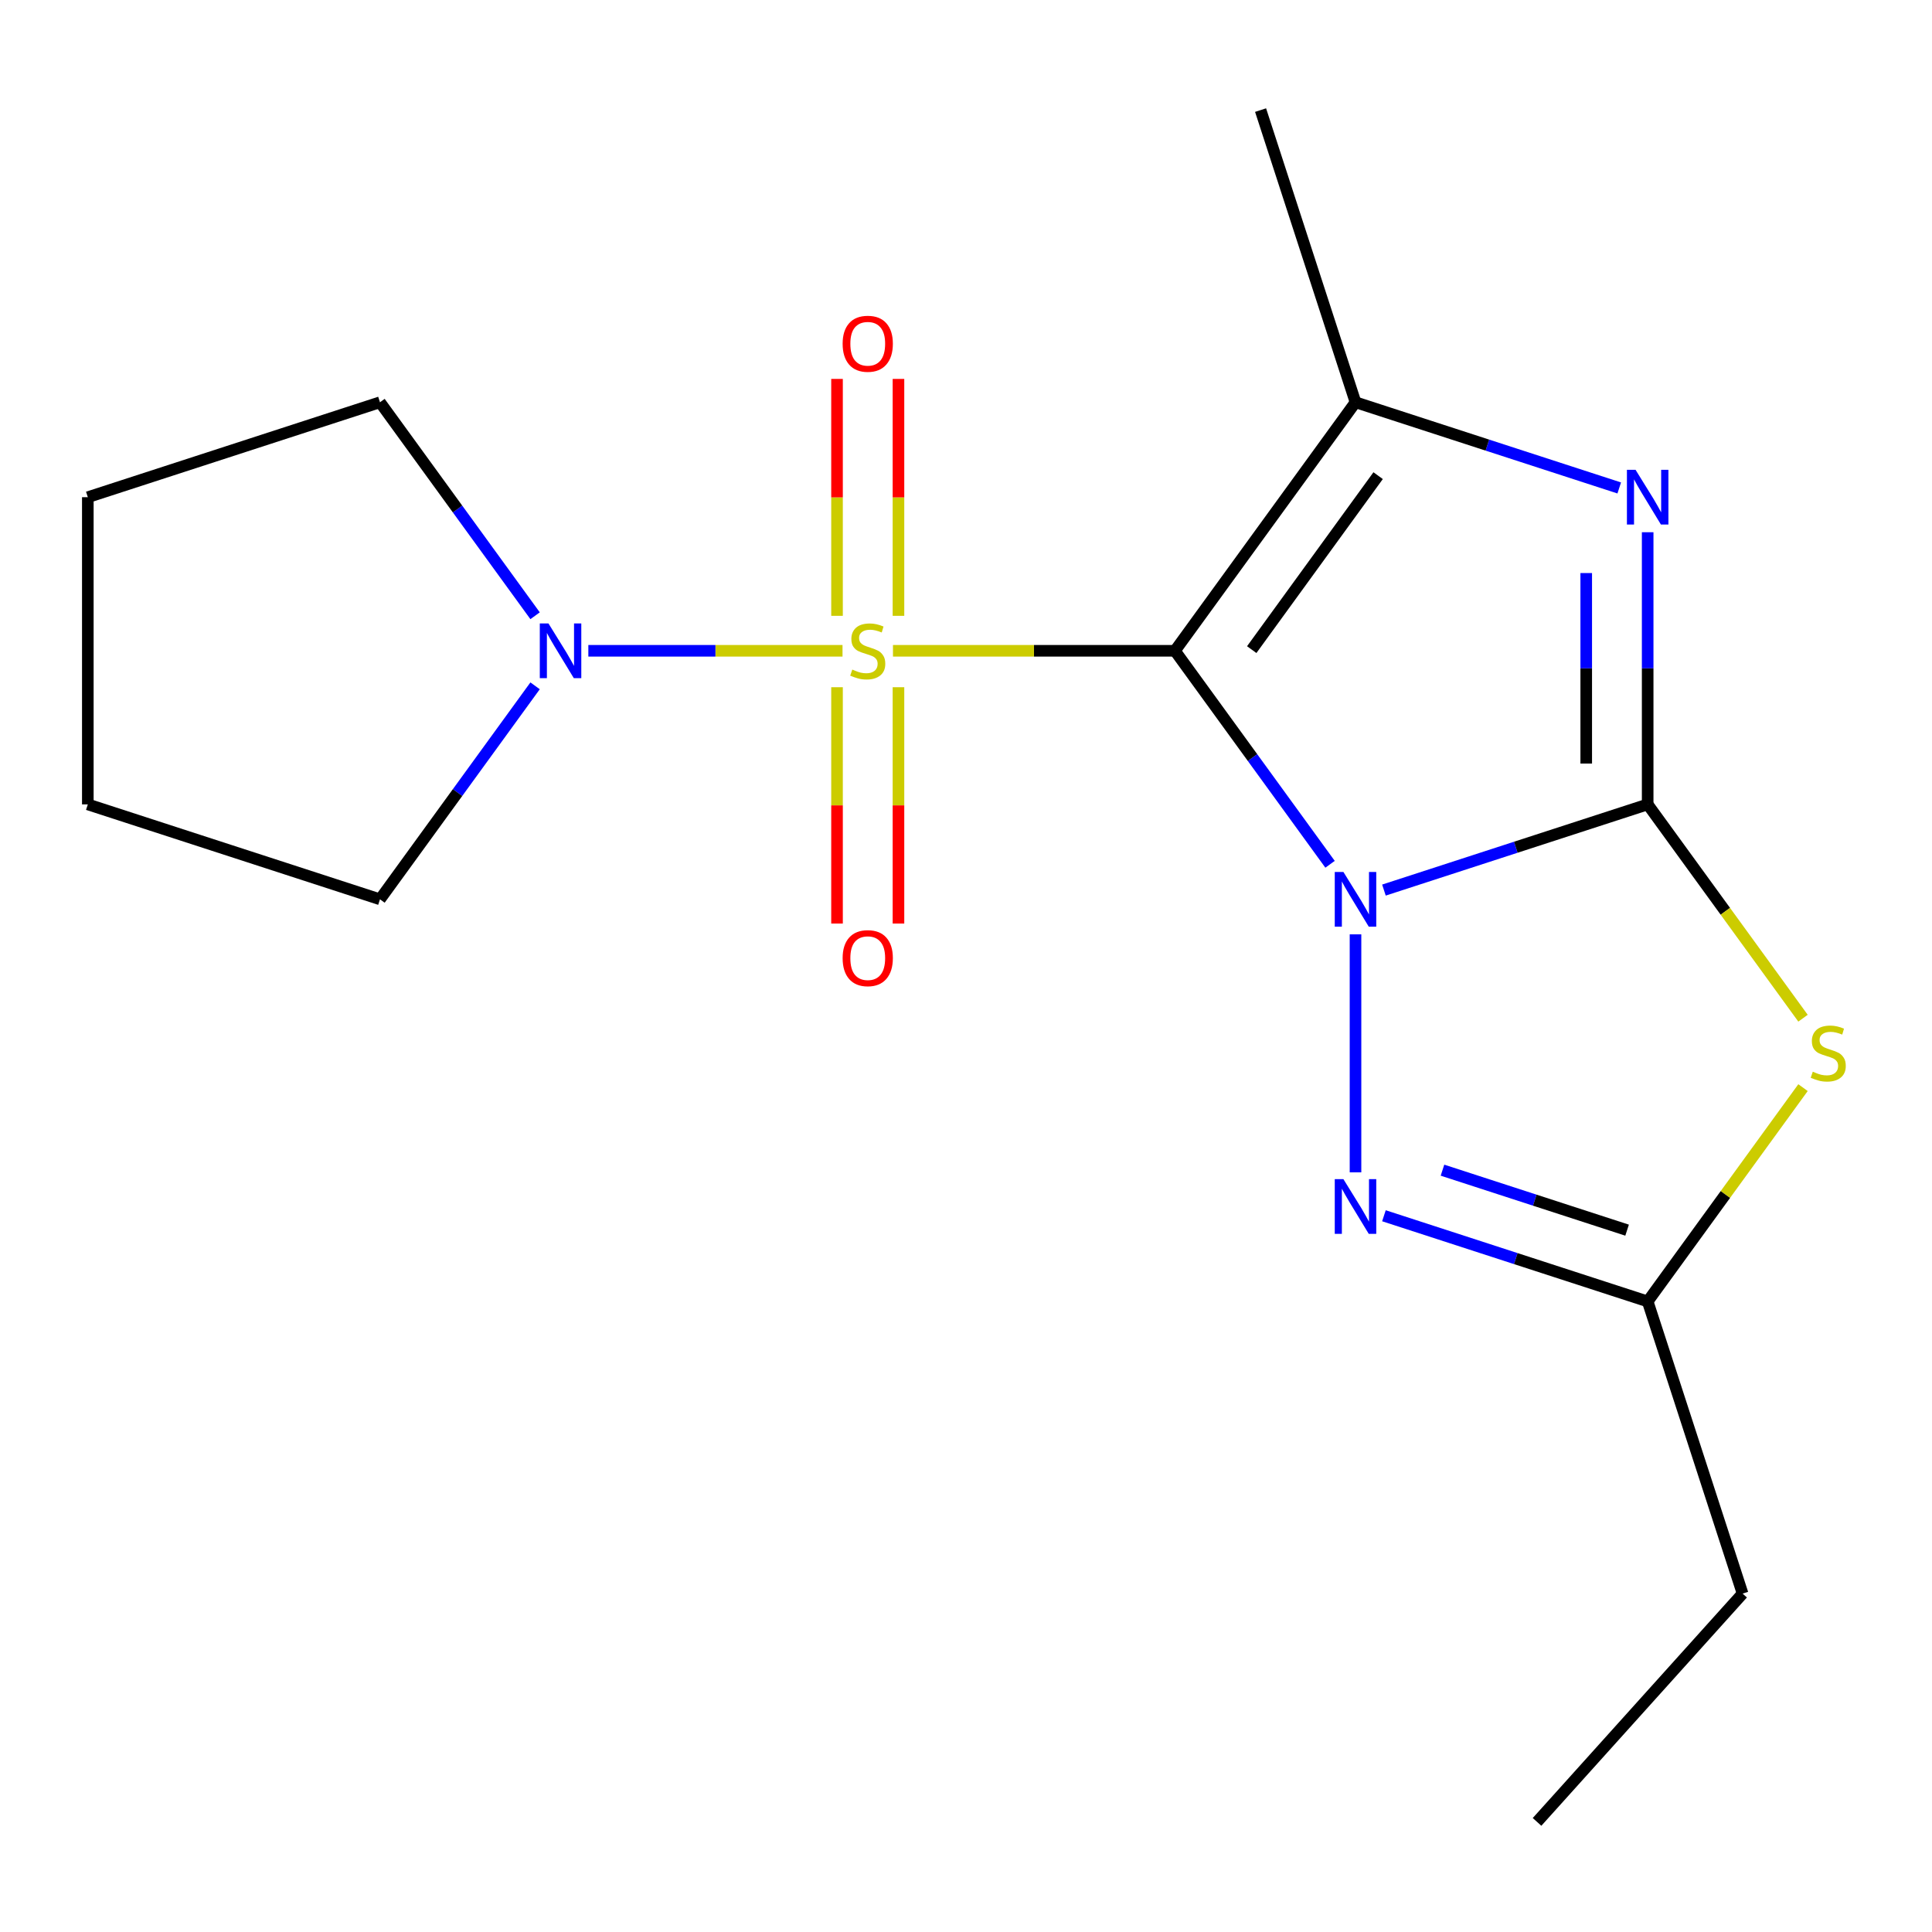 <?xml version='1.0' encoding='iso-8859-1'?>
<svg version='1.1' baseProfile='full'
              xmlns='http://www.w3.org/2000/svg'
                      xmlns:rdkit='http://www.rdkit.org/xml'
                      xmlns:xlink='http://www.w3.org/1999/xlink'
                  xml:space='preserve'
width='1000px' height='1000px' viewBox='0 0 1000 1000'>
<!-- END OF HEADER -->
<rect style='opacity:1.0;fill:#FFFFFF;stroke:none' width='1000' height='1000' x='0' y='0'> </rect>
<path class='bond-0' d='M 688.432,447.351 L 648.29,392.099' style='fill:none;fill-rule:evenodd;stroke:#0000FF;stroke-width:6px;stroke-linecap:butt;stroke-linejoin:miter;stroke-opacity:1' />
<path class='bond-0' d='M 648.29,392.099 L 608.148,336.848' style='fill:none;fill-rule:evenodd;stroke:#000000;stroke-width:6px;stroke-linecap:butt;stroke-linejoin:miter;stroke-opacity:1' />
<path class='bond-2' d='M 716.323,460.705 L 784.577,438.528' style='fill:none;fill-rule:evenodd;stroke:#0000FF;stroke-width:6px;stroke-linecap:butt;stroke-linejoin:miter;stroke-opacity:1' />
<path class='bond-2' d='M 784.577,438.528 L 852.831,416.351' style='fill:none;fill-rule:evenodd;stroke:#000000;stroke-width:6px;stroke-linecap:butt;stroke-linejoin:miter;stroke-opacity:1' />
<path class='bond-6' d='M 701.608,483.621 L 701.608,606.809' style='fill:none;fill-rule:evenodd;stroke:#0000FF;stroke-width:6px;stroke-linecap:butt;stroke-linejoin:miter;stroke-opacity:1' />
<path class='bond-1' d='M 608.148,336.848 L 535.173,336.848' style='fill:none;fill-rule:evenodd;stroke:#000000;stroke-width:6px;stroke-linecap:butt;stroke-linejoin:miter;stroke-opacity:1' />
<path class='bond-1' d='M 535.173,336.848 L 462.198,336.848' style='fill:none;fill-rule:evenodd;stroke:#CCCC00;stroke-width:6px;stroke-linecap:butt;stroke-linejoin:miter;stroke-opacity:1' />
<path class='bond-4' d='M 608.148,336.848 L 701.608,208.211' style='fill:none;fill-rule:evenodd;stroke:#000000;stroke-width:6px;stroke-linecap:butt;stroke-linejoin:miter;stroke-opacity:1' />
<path class='bond-4' d='M 647.894,336.245 L 713.317,246.198' style='fill:none;fill-rule:evenodd;stroke:#000000;stroke-width:6px;stroke-linecap:butt;stroke-linejoin:miter;stroke-opacity:1' />
<path class='bond-8' d='M 436.088,336.848 L 370.307,336.848' style='fill:none;fill-rule:evenodd;stroke:#CCCC00;stroke-width:6px;stroke-linecap:butt;stroke-linejoin:miter;stroke-opacity:1' />
<path class='bond-8' d='M 370.307,336.848 L 304.527,336.848' style='fill:none;fill-rule:evenodd;stroke:#0000FF;stroke-width:6px;stroke-linecap:butt;stroke-linejoin:miter;stroke-opacity:1' />
<path class='bond-9' d='M 433.242,355.703 L 433.242,416.866' style='fill:none;fill-rule:evenodd;stroke:#CCCC00;stroke-width:6px;stroke-linecap:butt;stroke-linejoin:miter;stroke-opacity:1' />
<path class='bond-9' d='M 433.242,416.866 L 433.242,478.029' style='fill:none;fill-rule:evenodd;stroke:#FF0000;stroke-width:6px;stroke-linecap:butt;stroke-linejoin:miter;stroke-opacity:1' />
<path class='bond-9' d='M 465.043,355.703 L 465.043,416.866' style='fill:none;fill-rule:evenodd;stroke:#CCCC00;stroke-width:6px;stroke-linecap:butt;stroke-linejoin:miter;stroke-opacity:1' />
<path class='bond-9' d='M 465.043,416.866 L 465.043,478.029' style='fill:none;fill-rule:evenodd;stroke:#FF0000;stroke-width:6px;stroke-linecap:butt;stroke-linejoin:miter;stroke-opacity:1' />
<path class='bond-10' d='M 465.043,318.753 L 465.043,257.44' style='fill:none;fill-rule:evenodd;stroke:#CCCC00;stroke-width:6px;stroke-linecap:butt;stroke-linejoin:miter;stroke-opacity:1' />
<path class='bond-10' d='M 465.043,257.44 L 465.043,196.126' style='fill:none;fill-rule:evenodd;stroke:#FF0000;stroke-width:6px;stroke-linecap:butt;stroke-linejoin:miter;stroke-opacity:1' />
<path class='bond-10' d='M 433.242,318.753 L 433.242,257.44' style='fill:none;fill-rule:evenodd;stroke:#CCCC00;stroke-width:6px;stroke-linecap:butt;stroke-linejoin:miter;stroke-opacity:1' />
<path class='bond-10' d='M 433.242,257.44 L 433.242,196.126' style='fill:none;fill-rule:evenodd;stroke:#FF0000;stroke-width:6px;stroke-linecap:butt;stroke-linejoin:miter;stroke-opacity:1' />
<path class='bond-3' d='M 852.831,416.351 L 852.831,345.916' style='fill:none;fill-rule:evenodd;stroke:#000000;stroke-width:6px;stroke-linecap:butt;stroke-linejoin:miter;stroke-opacity:1' />
<path class='bond-3' d='M 852.831,345.916 L 852.831,275.481' style='fill:none;fill-rule:evenodd;stroke:#0000FF;stroke-width:6px;stroke-linecap:butt;stroke-linejoin:miter;stroke-opacity:1' />
<path class='bond-3' d='M 821.03,395.22 L 821.03,345.916' style='fill:none;fill-rule:evenodd;stroke:#000000;stroke-width:6px;stroke-linecap:butt;stroke-linejoin:miter;stroke-opacity:1' />
<path class='bond-3' d='M 821.03,345.916 L 821.03,296.611' style='fill:none;fill-rule:evenodd;stroke:#0000FF;stroke-width:6px;stroke-linecap:butt;stroke-linejoin:miter;stroke-opacity:1' />
<path class='bond-5' d='M 852.831,416.351 L 893.034,471.685' style='fill:none;fill-rule:evenodd;stroke:#000000;stroke-width:6px;stroke-linecap:butt;stroke-linejoin:miter;stroke-opacity:1' />
<path class='bond-5' d='M 893.034,471.685 L 933.236,527.019' style='fill:none;fill-rule:evenodd;stroke:#CCCC00;stroke-width:6px;stroke-linecap:butt;stroke-linejoin:miter;stroke-opacity:1' />
<path class='bond-19' d='M 838.116,252.564 L 769.862,230.388' style='fill:none;fill-rule:evenodd;stroke:#0000FF;stroke-width:6px;stroke-linecap:butt;stroke-linejoin:miter;stroke-opacity:1' />
<path class='bond-19' d='M 769.862,230.388 L 701.608,208.211' style='fill:none;fill-rule:evenodd;stroke:#000000;stroke-width:6px;stroke-linecap:butt;stroke-linejoin:miter;stroke-opacity:1' />
<path class='bond-11' d='M 701.608,208.211 L 652.473,56.988' style='fill:none;fill-rule:evenodd;stroke:#000000;stroke-width:6px;stroke-linecap:butt;stroke-linejoin:miter;stroke-opacity:1' />
<path class='bond-18' d='M 933.236,562.957 L 893.034,618.291' style='fill:none;fill-rule:evenodd;stroke:#CCCC00;stroke-width:6px;stroke-linecap:butt;stroke-linejoin:miter;stroke-opacity:1' />
<path class='bond-18' d='M 893.034,618.291 L 852.831,673.626' style='fill:none;fill-rule:evenodd;stroke:#000000;stroke-width:6px;stroke-linecap:butt;stroke-linejoin:miter;stroke-opacity:1' />
<path class='bond-7' d='M 716.323,629.272 L 784.577,651.449' style='fill:none;fill-rule:evenodd;stroke:#0000FF;stroke-width:6px;stroke-linecap:butt;stroke-linejoin:miter;stroke-opacity:1' />
<path class='bond-7' d='M 784.577,651.449 L 852.831,673.626' style='fill:none;fill-rule:evenodd;stroke:#000000;stroke-width:6px;stroke-linecap:butt;stroke-linejoin:miter;stroke-opacity:1' />
<path class='bond-7' d='M 746.627,605.68 L 794.404,621.204' style='fill:none;fill-rule:evenodd;stroke:#0000FF;stroke-width:6px;stroke-linecap:butt;stroke-linejoin:miter;stroke-opacity:1' />
<path class='bond-7' d='M 794.404,621.204 L 842.182,636.728' style='fill:none;fill-rule:evenodd;stroke:#000000;stroke-width:6px;stroke-linecap:butt;stroke-linejoin:miter;stroke-opacity:1' />
<path class='bond-14' d='M 852.831,673.626 L 901.966,824.848' style='fill:none;fill-rule:evenodd;stroke:#000000;stroke-width:6px;stroke-linecap:butt;stroke-linejoin:miter;stroke-opacity:1' />
<path class='bond-12' d='M 276.962,354.983 L 236.82,410.235' style='fill:none;fill-rule:evenodd;stroke:#0000FF;stroke-width:6px;stroke-linecap:butt;stroke-linejoin:miter;stroke-opacity:1' />
<path class='bond-12' d='M 236.82,410.235 L 196.677,465.486' style='fill:none;fill-rule:evenodd;stroke:#000000;stroke-width:6px;stroke-linecap:butt;stroke-linejoin:miter;stroke-opacity:1' />
<path class='bond-13' d='M 276.962,318.713 L 236.82,263.462' style='fill:none;fill-rule:evenodd;stroke:#0000FF;stroke-width:6px;stroke-linecap:butt;stroke-linejoin:miter;stroke-opacity:1' />
<path class='bond-13' d='M 236.82,263.462 L 196.677,208.211' style='fill:none;fill-rule:evenodd;stroke:#000000;stroke-width:6px;stroke-linecap:butt;stroke-linejoin:miter;stroke-opacity:1' />
<path class='bond-16' d='M 196.677,465.486 L 45.455,416.351' style='fill:none;fill-rule:evenodd;stroke:#000000;stroke-width:6px;stroke-linecap:butt;stroke-linejoin:miter;stroke-opacity:1' />
<path class='bond-17' d='M 196.677,208.211 L 45.455,257.346' style='fill:none;fill-rule:evenodd;stroke:#000000;stroke-width:6px;stroke-linecap:butt;stroke-linejoin:miter;stroke-opacity:1' />
<path class='bond-15' d='M 901.966,824.848 L 795.571,943.012' style='fill:none;fill-rule:evenodd;stroke:#000000;stroke-width:6px;stroke-linecap:butt;stroke-linejoin:miter;stroke-opacity:1' />
<path class='bond-20' d='M 45.455,416.351 L 45.455,257.346' style='fill:none;fill-rule:evenodd;stroke:#000000;stroke-width:6px;stroke-linecap:butt;stroke-linejoin:miter;stroke-opacity:1' />
<path  class='atom-0' d='M 695.348 451.326
L 704.628 466.326
Q 705.548 467.806, 707.028 470.486
Q 708.508 473.166, 708.588 473.326
L 708.588 451.326
L 712.348 451.326
L 712.348 479.646
L 708.468 479.646
L 698.508 463.246
Q 697.348 461.326, 696.108 459.126
Q 694.908 456.926, 694.548 456.246
L 694.548 479.646
L 690.868 479.646
L 690.868 451.326
L 695.348 451.326
' fill='#0000FF'/>
<path  class='atom-2' d='M 441.143 346.568
Q 441.463 346.688, 442.783 347.248
Q 444.103 347.808, 445.543 348.168
Q 447.023 348.488, 448.463 348.488
Q 451.143 348.488, 452.703 347.208
Q 454.263 345.888, 454.263 343.608
Q 454.263 342.048, 453.463 341.088
Q 452.703 340.128, 451.503 339.608
Q 450.303 339.088, 448.303 338.488
Q 445.783 337.728, 444.263 337.008
Q 442.783 336.288, 441.703 334.768
Q 440.663 333.248, 440.663 330.688
Q 440.663 327.128, 443.063 324.928
Q 445.503 322.728, 450.303 322.728
Q 453.583 322.728, 457.303 324.288
L 456.383 327.368
Q 452.983 325.968, 450.423 325.968
Q 447.663 325.968, 446.143 327.128
Q 444.623 328.248, 444.663 330.208
Q 444.663 331.728, 445.423 332.648
Q 446.223 333.568, 447.343 334.088
Q 448.503 334.608, 450.423 335.208
Q 452.983 336.008, 454.503 336.808
Q 456.023 337.608, 457.103 339.248
Q 458.223 340.848, 458.223 343.608
Q 458.223 347.528, 455.583 349.648
Q 452.983 351.728, 448.623 351.728
Q 446.103 351.728, 444.183 351.168
Q 442.303 350.648, 440.063 349.728
L 441.143 346.568
' fill='#CCCC00'/>
<path  class='atom-4' d='M 846.571 243.186
L 855.851 258.186
Q 856.771 259.666, 858.251 262.346
Q 859.731 265.026, 859.811 265.186
L 859.811 243.186
L 863.571 243.186
L 863.571 271.506
L 859.691 271.506
L 849.731 255.106
Q 848.571 253.186, 847.331 250.986
Q 846.131 248.786, 845.771 248.106
L 845.771 271.506
L 842.091 271.506
L 842.091 243.186
L 846.571 243.186
' fill='#0000FF'/>
<path  class='atom-6' d='M 938.292 554.708
Q 938.612 554.828, 939.932 555.388
Q 941.252 555.948, 942.692 556.308
Q 944.172 556.628, 945.612 556.628
Q 948.292 556.628, 949.852 555.348
Q 951.412 554.028, 951.412 551.748
Q 951.412 550.188, 950.612 549.228
Q 949.852 548.268, 948.652 547.748
Q 947.452 547.228, 945.452 546.628
Q 942.932 545.868, 941.412 545.148
Q 939.932 544.428, 938.852 542.908
Q 937.812 541.388, 937.812 538.828
Q 937.812 535.268, 940.212 533.068
Q 942.652 530.868, 947.452 530.868
Q 950.732 530.868, 954.452 532.428
L 953.532 535.508
Q 950.132 534.108, 947.572 534.108
Q 944.812 534.108, 943.292 535.268
Q 941.772 536.388, 941.812 538.348
Q 941.812 539.868, 942.572 540.788
Q 943.372 541.708, 944.492 542.228
Q 945.652 542.748, 947.572 543.348
Q 950.132 544.148, 951.652 544.948
Q 953.172 545.748, 954.252 547.388
Q 955.372 548.988, 955.372 551.748
Q 955.372 555.668, 952.732 557.788
Q 950.132 559.868, 945.772 559.868
Q 943.252 559.868, 941.332 559.308
Q 939.452 558.788, 937.212 557.868
L 938.292 554.708
' fill='#CCCC00'/>
<path  class='atom-7' d='M 695.348 610.331
L 704.628 625.331
Q 705.548 626.811, 707.028 629.491
Q 708.508 632.171, 708.588 632.331
L 708.588 610.331
L 712.348 610.331
L 712.348 638.651
L 708.468 638.651
L 698.508 622.251
Q 697.348 620.331, 696.108 618.131
Q 694.908 615.931, 694.548 615.251
L 694.548 638.651
L 690.868 638.651
L 690.868 610.331
L 695.348 610.331
' fill='#0000FF'/>
<path  class='atom-9' d='M 283.878 322.688
L 293.158 337.688
Q 294.078 339.168, 295.558 341.848
Q 297.038 344.528, 297.118 344.688
L 297.118 322.688
L 300.878 322.688
L 300.878 351.008
L 296.998 351.008
L 287.038 334.608
Q 285.878 332.688, 284.638 330.488
Q 283.438 328.288, 283.078 327.608
L 283.078 351.008
L 279.398 351.008
L 279.398 322.688
L 283.878 322.688
' fill='#0000FF'/>
<path  class='atom-10' d='M 436.143 495.933
Q 436.143 489.133, 439.503 485.333
Q 442.863 481.533, 449.143 481.533
Q 455.423 481.533, 458.783 485.333
Q 462.143 489.133, 462.143 495.933
Q 462.143 502.813, 458.743 506.733
Q 455.343 510.613, 449.143 510.613
Q 442.903 510.613, 439.503 506.733
Q 436.143 502.853, 436.143 495.933
M 449.143 507.413
Q 453.463 507.413, 455.783 504.533
Q 458.143 501.613, 458.143 495.933
Q 458.143 490.373, 455.783 487.573
Q 453.463 484.733, 449.143 484.733
Q 444.823 484.733, 442.463 487.533
Q 440.143 490.333, 440.143 495.933
Q 440.143 501.653, 442.463 504.533
Q 444.823 507.413, 449.143 507.413
' fill='#FF0000'/>
<path  class='atom-11' d='M 436.143 177.923
Q 436.143 171.123, 439.503 167.323
Q 442.863 163.523, 449.143 163.523
Q 455.423 163.523, 458.783 167.323
Q 462.143 171.123, 462.143 177.923
Q 462.143 184.803, 458.743 188.723
Q 455.343 192.603, 449.143 192.603
Q 442.903 192.603, 439.503 188.723
Q 436.143 184.843, 436.143 177.923
M 449.143 189.403
Q 453.463 189.403, 455.783 186.523
Q 458.143 183.603, 458.143 177.923
Q 458.143 172.363, 455.783 169.563
Q 453.463 166.723, 449.143 166.723
Q 444.823 166.723, 442.463 169.523
Q 440.143 172.323, 440.143 177.923
Q 440.143 183.643, 442.463 186.523
Q 444.823 189.403, 449.143 189.403
' fill='#FF0000'/>
</svg>
